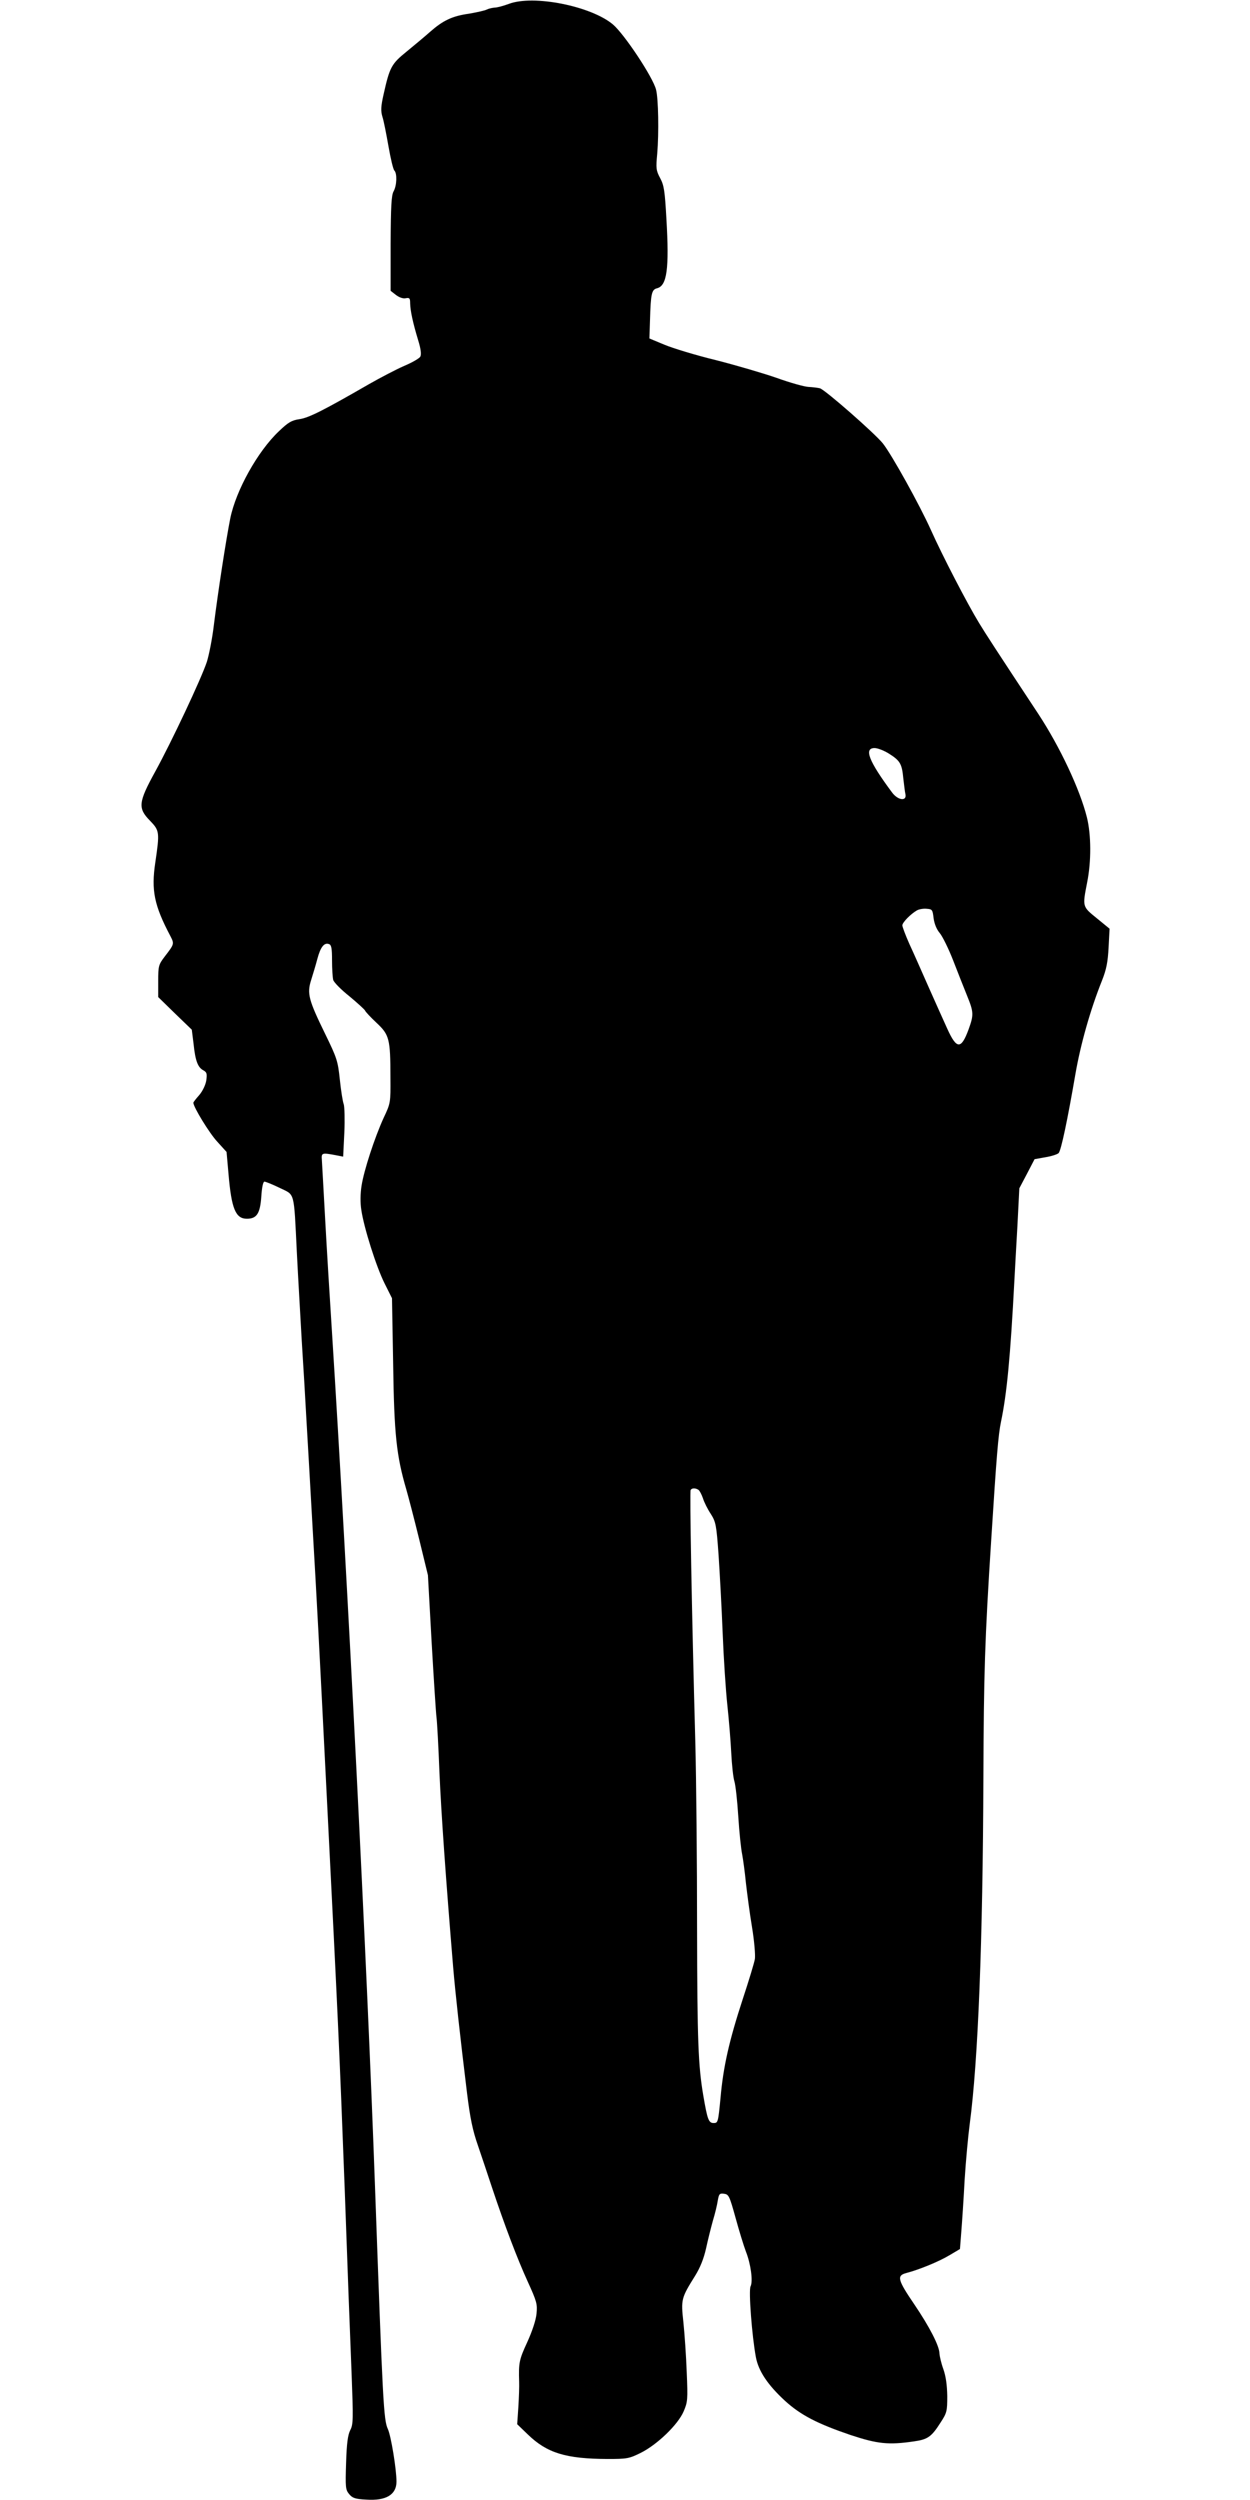 <?xml version="1.0" standalone="no"?>
<!DOCTYPE svg PUBLIC "-//W3C//DTD SVG 20010904//EN"
 "http://www.w3.org/TR/2001/REC-SVG-20010904/DTD/svg10.dtd">
<svg version="1.0" xmlns="http://www.w3.org/2000/svg"
 width="640pt" height="1280pt" viewBox="0 0 640 1280"
 preserveAspectRatio="xMidYMid meet">
<g transform="translate(0,1280) scale(0.1,-0.1)"
fill="#000000" stroke="none">
<path d="M2605 12780 c-27 -10 -60 -19 -73 -19 -12 -1 -30 -5 -40 -10 -9 -5
-50 -14 -90 -21 -87 -12 -134 -35 -200 -93 -27 -24 -81 -69 -120 -101 -78 -63
-87 -80 -118 -219 -14 -62 -15 -85 -6 -115 7 -21 20 -89 31 -151 11 -63 24
-118 30 -124 15 -15 13 -77 -4 -107 -11 -20 -14 -76 -15 -267 l0 -242 27 -21
c17 -13 37 -20 50 -17 20 4 23 0 23 -27 1 -38 14 -99 41 -188 14 -45 17 -73
11 -84 -5 -9 -43 -31 -84 -48 -41 -18 -121 -60 -179 -93 -234 -135 -308 -172
-355 -179 -41 -6 -58 -16 -106 -62 -109 -103 -220 -303 -249 -446 -22 -111
-63 -377 -84 -546 -8 -69 -25 -154 -36 -189 -29 -87 -180 -408 -264 -561 -87
-158 -90 -188 -27 -252 49 -51 50 -58 27 -215 -21 -141 -6 -218 77 -375 21
-41 21 -41 -29 -106 -31 -41 -33 -48 -33 -125 l0 -82 86 -84 86 -83 9 -72 c9
-88 22 -121 50 -136 18 -10 20 -17 15 -53 -4 -23 -19 -54 -36 -74 -17 -19 -30
-36 -30 -39 0 -22 82 -156 122 -199 l48 -53 10 -113 c15 -177 36 -229 94 -229
51 0 68 27 74 115 3 46 9 75 16 75 6 0 41 -14 78 -32 79 -39 72 -9 88 -333 6
-121 18 -323 25 -450 8 -126 19 -309 24 -405 6 -96 19 -332 30 -525 25 -432
32 -562 76 -1440 56 -1112 63 -1261 90 -1975 13 -371 29 -793 35 -938 9 -239
9 -265 -7 -295 -12 -24 -18 -67 -21 -167 -4 -124 -3 -137 15 -159 17 -21 31
-26 88 -29 101 -7 155 25 155 92 0 64 -28 234 -44 269 -22 47 -26 130 -66
1242 -41 1151 -141 3121 -220 4370 -11 171 -27 432 -35 580 -8 149 -16 286
-17 305 -3 38 -1 39 73 25 l36 -7 6 123 c3 67 1 132 -3 145 -5 12 -14 69 -20
126 -10 96 -15 111 -75 234 -85 174 -94 207 -72 276 9 29 24 78 32 109 16 60
35 85 60 75 12 -4 15 -23 15 -83 0 -43 3 -88 6 -100 3 -12 40 -50 83 -84 42
-35 78 -68 80 -73 2 -6 28 -34 59 -63 65 -61 71 -81 71 -279 1 -130 1 -132
-35 -208 -46 -101 -101 -269 -113 -348 -6 -38 -7 -87 -1 -123 13 -90 76 -290
119 -376 l38 -76 6 -339 c5 -358 17 -468 67 -639 11 -38 41 -153 66 -255 l45
-185 19 -344 c11 -190 22 -363 25 -385 3 -23 10 -149 15 -281 9 -208 32 -536
70 -995 11 -131 36 -359 71 -645 16 -130 29 -193 56 -270 19 -55 51 -152 72
-215 65 -195 130 -366 183 -482 46 -101 50 -115 45 -164 -3 -33 -22 -90 -48
-147 -41 -89 -44 -104 -41 -202 1 -22 -1 -80 -4 -129 l-6 -88 54 -52 c99 -96
195 -125 409 -126 99 0 110 2 169 31 86 43 191 145 220 212 21 49 22 61 16
202 -3 83 -11 197 -17 255 -13 118 -11 124 60 238 26 42 44 87 56 140 9 42 25
106 35 142 11 36 22 82 25 103 6 34 9 38 32 35 24 -3 28 -11 59 -123 18 -66
42 -144 53 -173 25 -63 37 -152 24 -178 -11 -20 7 -255 27 -362 13 -71 60
-142 149 -224 80 -73 165 -117 335 -175 139 -46 195 -52 325 -33 71 10 90 23
137 97 32 49 34 58 34 135 -1 56 -7 101 -20 138 -11 30 -19 66 -20 80 0 38
-51 137 -129 252 -85 125 -91 147 -41 160 65 17 166 58 221 91 l54 32 7 90 c4
50 12 169 17 265 6 96 18 225 26 285 43 324 67 932 70 1775 2 532 7 702 40
1215 27 426 36 538 50 605 30 144 48 328 69 730 2 41 9 163 15 270 l10 196 39
74 39 75 56 10 c31 5 61 15 67 21 13 13 46 172 86 404 26 151 76 329 136 479
23 58 30 95 34 170 l5 96 -66 54 c-74 60 -73 58 -49 182 22 109 21 245 -1 334
-36 144 -138 361 -249 530 -223 338 -267 406 -303 465 -61 100 -188 345 -247
477 -57 127 -200 385 -246 443 -42 52 -295 274 -322 282 -13 3 -39 6 -59 7
-20 1 -93 21 -162 46 -69 24 -209 65 -311 91 -103 25 -221 61 -264 79 l-77 32
3 94 c4 135 8 156 36 163 51 13 63 99 48 356 -8 142 -12 171 -32 208 -21 39
-22 51 -15 125 9 107 6 282 -6 328 -16 64 -163 285 -221 334 -112 94 -407 153
-533 105z m1947 -3839 c57 -36 66 -52 73 -127 4 -33 8 -69 11 -81 7 -37 -39
-31 -69 10 -119 160 -145 227 -89 227 15 0 49 -13 74 -29z m228 -842 c4 -29
15 -57 32 -77 14 -17 45 -80 68 -139 23 -60 55 -140 71 -180 35 -86 35 -99 8
-174 -38 -103 -61 -102 -109 4 -18 40 -61 135 -95 212 -34 77 -78 177 -99 222
-20 45 -36 88 -36 95 0 15 42 58 75 77 11 6 34 10 50 8 28 -2 30 -5 35 -48z
m-1204 -2927 c6 -4 16 -23 23 -43 6 -20 24 -56 40 -80 26 -41 29 -56 40 -209
6 -91 16 -271 21 -400 5 -129 16 -296 24 -370 8 -74 17 -184 20 -245 3 -60 10
-126 16 -145 6 -19 15 -100 20 -180 5 -80 14 -167 20 -195 5 -27 14 -93 19
-145 6 -52 19 -153 31 -225 12 -72 18 -146 15 -165 -3 -19 -31 -111 -62 -205
-70 -214 -100 -347 -114 -507 -12 -124 -13 -128 -35 -128 -26 0 -32 18 -53
140 -26 153 -31 278 -32 855 0 336 -4 765 -9 955 -19 697 -29 1283 -24 1291 6
11 25 11 40 1z"/>
</g>
</svg>
